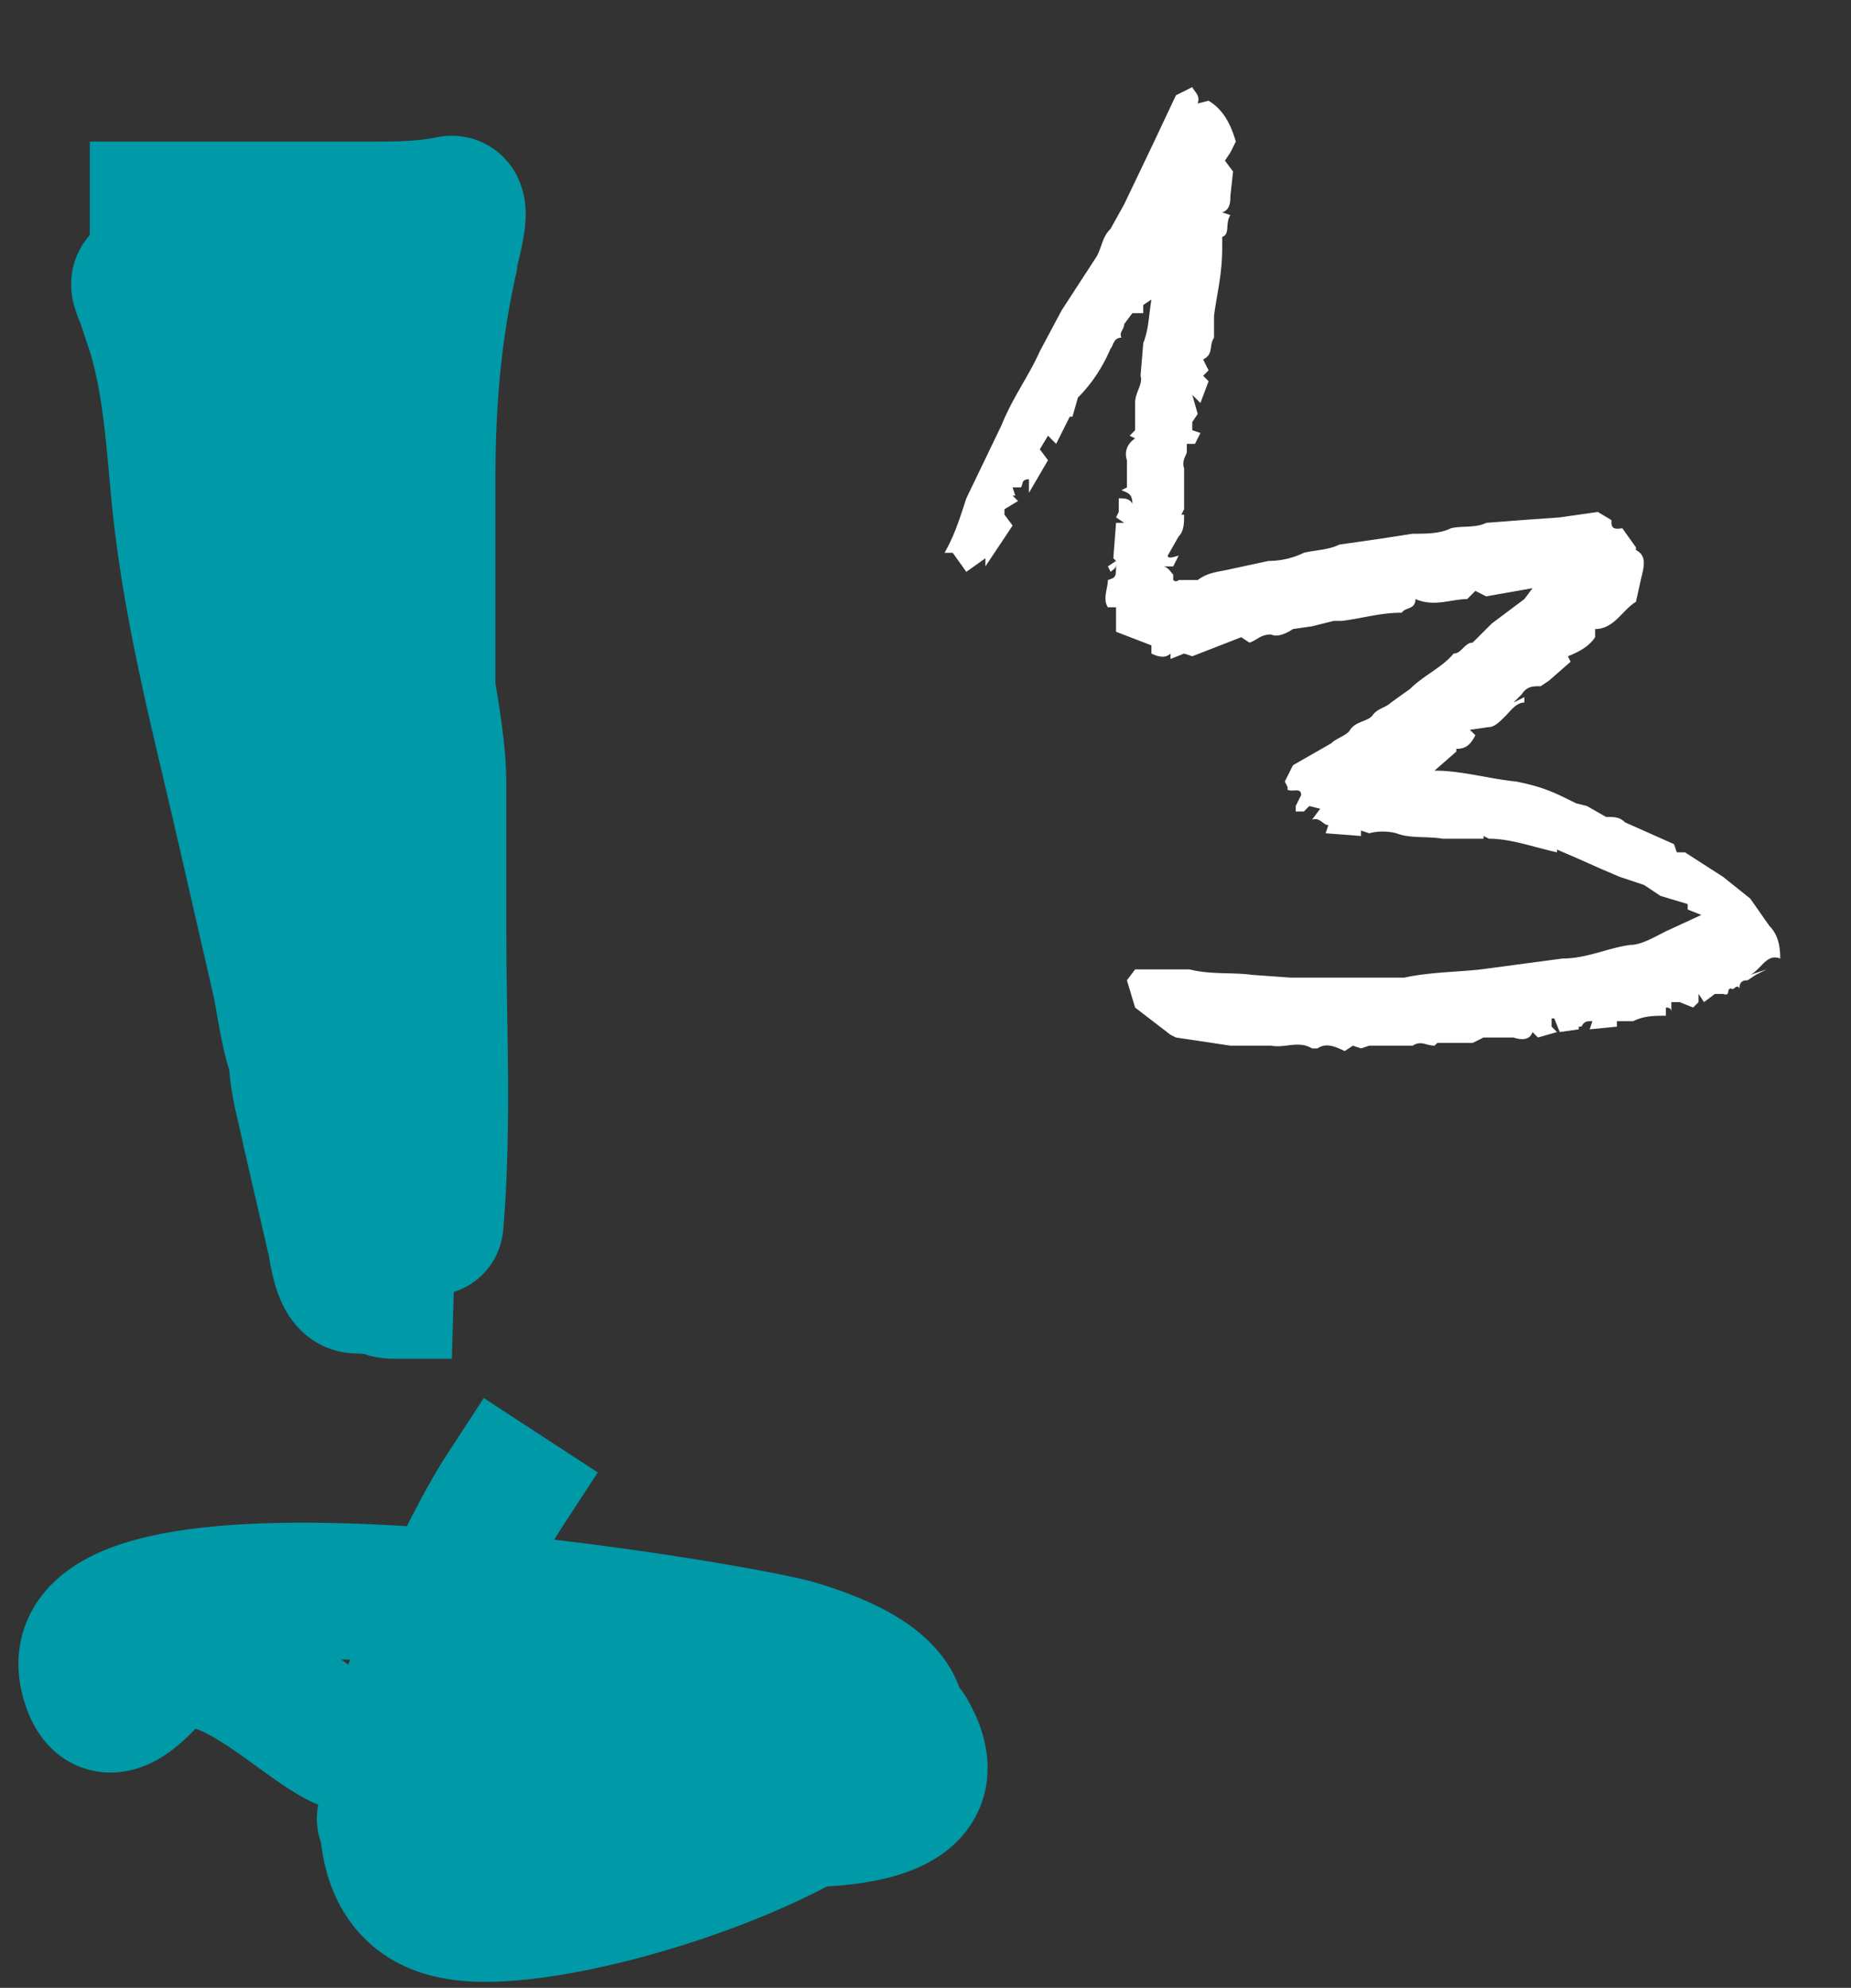 <svg width="68" height="73" fill="none" xmlns="http://www.w3.org/2000/svg"><rect width="100%" height="100%" fill="#333333" stroke="none"/><path d="M18.5 54.8c-1.5 2.3-7.7 14.4-1.7 15.4 5.1.9 24.2-6.2 12.4-9.7-2.5-.7-28-5-25.9 1.3.5 1.6 1.7.4 2.3-.3 2-1.9 5.1 1.5 6.9 2.4 1.4.7 24.5 6.3 20.9-.2-1.3-2.4-6.3 2.5-6.7 1.3-2.4-7.2-9.4-2.2-12.4 1.5-1 1.2 3-.7 4.2-1.3M5.8 7.7h7.7c1 0 2 0 3-.2.7-.2 0 1.7 0 2.1-.6 2.7-.8 5.3-.8 8v7.7c.2 1.2.4 2.4.4 3.5v5.3c0 3.6.2 7.2-.1 10.8 0 .7-1.5-1.1-1.5-1.2a22.4 22.4 0 01-3.5-4.6c-.4-1-.5-2-.7-3L8.9 30C8 26.1 7 22.3 6.6 18.3c-.2-2-.3-4.1-.9-6.1L5.3 11c-.3-.7-.3-.8.5-.8l4.8-.4c.3 0 .8-.2 1.1 0l.6.1c-.2 1.5-.8 2.8-1 4.3L11 19c.1 1.8.6 3.5 1 5.2a51 51 0 011.6 10v6-.2c-.2-2-.7-3.9-1.3-5.8-.7-2.6-1.5-5.3-2.1-8a7 7 0 01-.2-1.6v-8c0-1-.3-1.8-.9-2.8-.2-.3-.6-1.7-.6-.6a45 45 0 001.2 12.3c.6 2.6 1.2 5.1 1.6 7.7.4 2.5 1.1 5 1.6 7.5l.7 4.2c0 .5 0 1.4.2 2 .3.4.2.5.8.5h2l-3.5-.2c-.6 0-.7-1.3-.8-1.7l-.9-3.9c-.2-1-.5-1.9-.5-2.9" stroke="#0099A8" stroke-width="5" stroke-linecap="square"/><path fill-rule="evenodd" clip-rule="evenodd" d="M62.5 33.6l-.5-.2v-.2l-1-.3-.6-.4-.9-.3-.7-.3-.9-.4-.7-.3v.1c-.9-.2-1.7-.5-2.5-.5l-.2-.1v.1H53c-.6-.1-1.2 0-1.7-.2a2 2 0 00-1 0l-.3-.1v.2l-1.3-.1.1-.3c-.2 0-.3-.3-.6-.2l.3-.4-.4-.1-.2.2h-.3v-.2l.2-.4c0-.3-.3-.1-.5-.2v-.1l-.1-.2.3-.6 1.4-.8c.2-.2.6-.3.7-.5.2-.3.6-.3.8-.5.2-.3.5-.3.7-.5l.7-.5c.5-.5 1.2-.8 1.6-1.3.3 0 .4-.4.7-.4l.7-.7L56 22l.3-.4-1.7.3-.4-.2-.3.3c-.6 0-1.2.3-1.9 0 0 .4-.4.3-.5.5-.8 0-1.4.2-2.2.3H49l-.8.2-.7.1c-.3.2-.6.3-.8.2-.4 0-.5.2-.8.3l-.3-.2-1.8.7-.3-.1-.5.2V24c-.2.2-.5.1-.7 0v-.3l-1.3-.5v-.9h-.3c-.2-.3 0-.7 0-1 .3-.1.3-.1.3-.6 0 .2-.1.2-.2.3l-.1-.2.3-.2-.1-.1.1-1.3h.3L41 19l.1-.2v-.5c.2 0 .4 0 .5.2 0-.4-.2-.4-.4-.5l.2-.1v-1c-.1-.3 0-.6.3-.8l-.2-.1.2-.2v-1c0-.4.3-.7.2-1l.1-1.2c.2-.5.2-1 .3-1.6l-.3.2v.3h-.4l-.3.4c0 .2-.2.3-.1.5-.3 0-.3.3-.4.4-.3.7-.7 1.3-1.2 1.8l-.2.7h-.1l-.5 1-.3-.3-.3.5.3.4-.7 1.2v-.5c-.3 0-.2.2-.3.3h-.3l.1.3h-.1l.2.2a208.6 208.6 0 01-.5.3v.2l.3.4-1 1.5v-.3l-.7.5-.5-.7h-.3c.4-.7.6-1.4.8-2l1.3-2.7c.4-1 1-1.8 1.4-2.7l.8-1.5 1.3-2c.2-.4.2-.7.5-1l.5-.9 1.1-2.3.8-1.7.6-.3c.1.2.3.3.2.6l.4-.1c.5.3.8.8 1 1.5l-.2.4-.2.3.3.4-.1.9c0 .2 0 .5-.3.6l.3.1c-.2.3 0 .7-.3.8v.4c0 1-.2 1.7-.3 2.5v.8c-.2.3 0 .6-.4.8l.2.4-.2.2.2.2-.3.8-.3-.3a573.8 573.8 0 00.2.7l-.2.3v.3l.3.1-.2.4h-.3v.3c0 .1-.2.3-.1.6v1.5l-.1.2h.1c0 .3 0 .6-.2.8l-.4.7c0 .1.1.1.4 0l-.2.4h-.4c.2 0 .3.2.4.3v.2s.1.1.2 0h.7c.4-.3.8-.3 1.2-.4l1.4-.3a3 3 0 001.3-.3c.4-.1.9-.1 1.3-.3l1.4-.2 1.3-.2c.5 0 1 0 1.4-.2.4-.1.9 0 1.3-.2l1.3-.1 1.4-.1 1.4-.2.5.3v.1c0 .3.3.2.4.2l.5.7v.1c.4.2.3.6.2 1l-.2.9c-.5.3-.8 1-1.5 1v.3c-.2.3-.5.5-1 .7l.1.2-.8.7-.3.2c-.3 0-.5 0-.7.3l-.3.3.4-.2v.2c-.3 0-.5.3-.7.5-.2.2-.4.4-.6.4l-.7.1.2.2c-.2.4-.4.5-.7.5a2799.8 2799.8 0 000 .1l-.8.7c1 0 2 .3 3 .4 1 .2 1.4.4 2.2.8l.4.1.7.4c.3 0 .5 0 .7.2l1.8.8.1.3h.3l1.4.9 1 .8.7 1c.3.3.4.7.4 1.2-.5-.2-.7.4-1.1.6l.6-.2-.4.2-.3.2c-.1 0-.3 0-.3.3-.1-.2-.2.1-.3 0-.2 0 0 .3-.3.2H63l-.4.3-.2-.3v.3l-.2.2-.5-.2h-.3v.4c0-.1 0-.2-.2-.2v.3c-.4 0-.8 0-1.2.2h-.6v.2l-1 .1.1-.3c-.2 0-.3 0-.4.2H58v.1l-.7.1-.2-.5H57v.3l.2.2-.7.2-.2-.2c-.1.3-.4.3-.7.2h-1.1l-.4.2h-1.3l-.1.1c-.3 0-.5-.2-.8 0h-1.6l-.3.1-.3-.1-.3.2c-.4-.2-.7-.3-1-.1h-.2c-.5-.3-1 0-1.5-.1h-1.5l-2-.3-.2-.1-1.3-1-.3-1 .3-.4h2c.8.2 1.6.1 2.3.2l1.4.1h4.2c.9-.2 1.9-.2 2.8-.3l1.5-.2 1.5-.2c.9 0 1.7-.4 2.5-.5.4 0 .9-.3 1.3-.5l1.3-.6z" fill="#fff"/></svg>